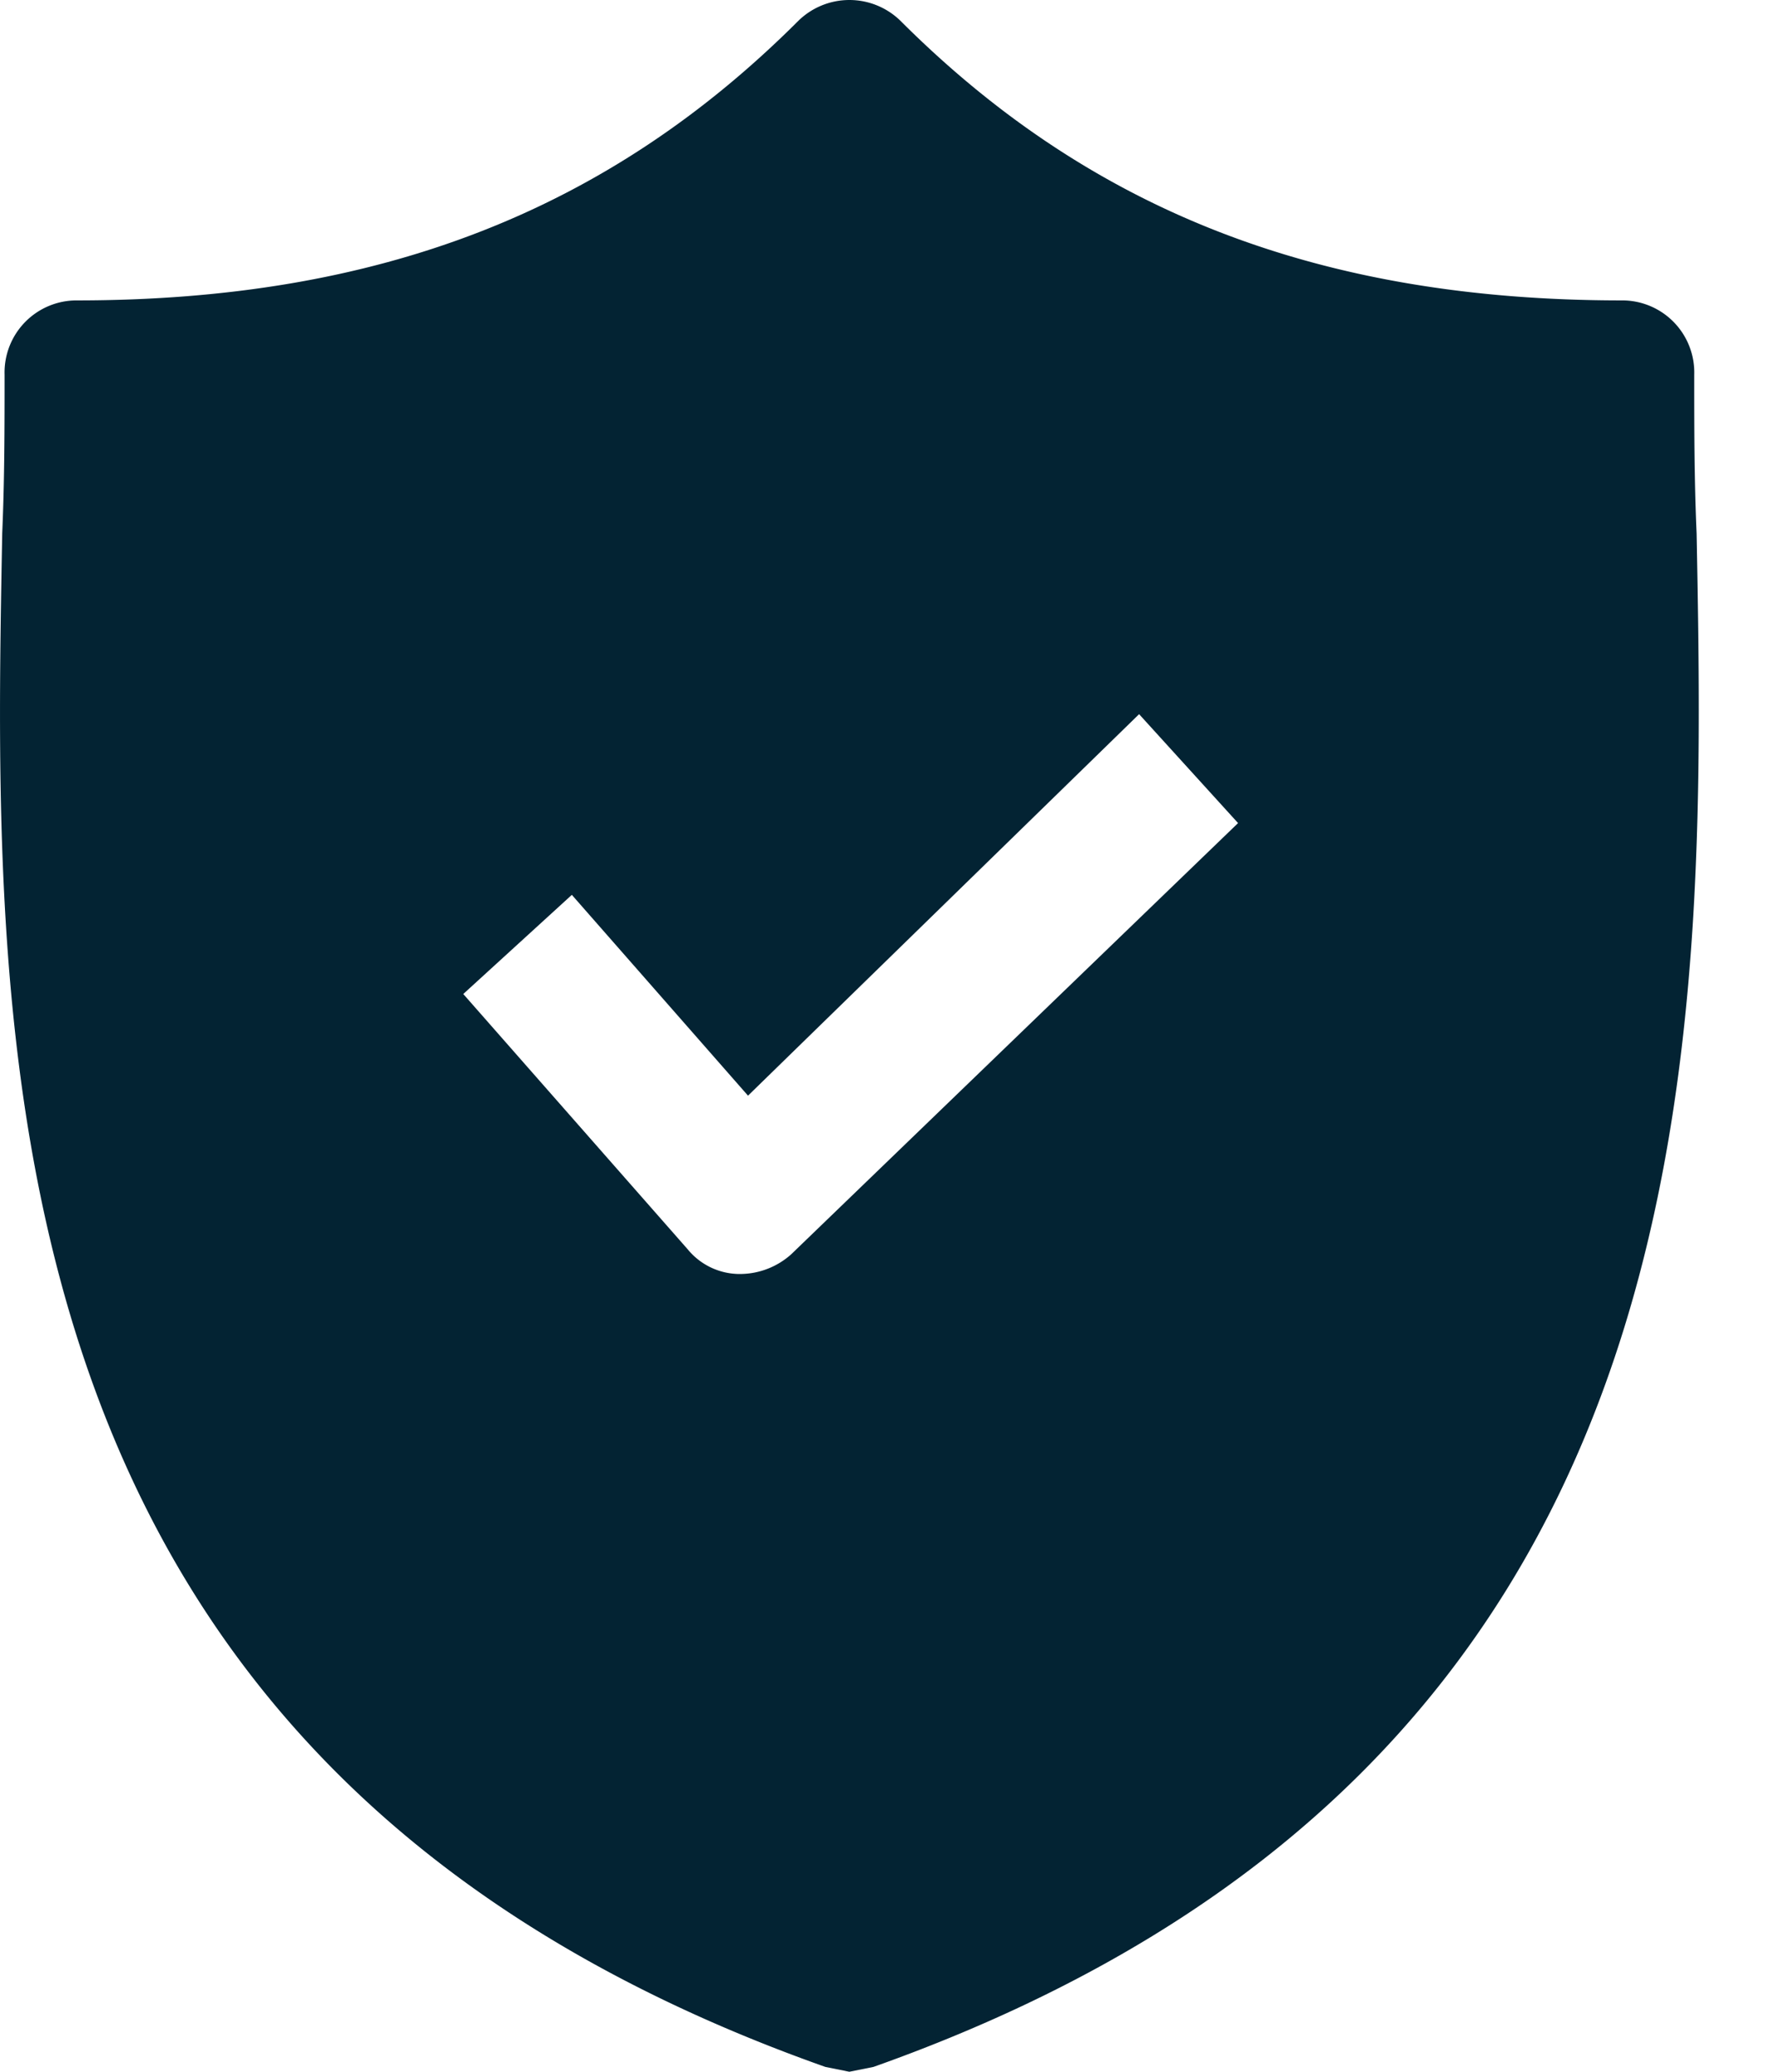 <svg height="14" width="12" xmlns="http://www.w3.org/2000/svg"><path d="M11.47 3.604c-.016-.369-.016-.72-.016-1.072a.487.487 0 00-.49-.502c-2.04 0-3.59-.603-4.879-1.892a.494.494 0 00-.685 0C4.11 1.428 2.56 2.03.52 2.03a.487.487 0 00-.489.502c0 .352 0 .703-.016 1.072-.065 3.515-.163 8.337 5.564 10.363l.163.033.164-.033c5.71-2.026 5.63-6.831 5.564-10.363zM5.35 8.475a.52.52 0 01-.342.134h-.016a.455.455 0 01-.343-.167L3.132 6.717l.734-.67 1.191 1.357 2.644-2.578.669.736z" fill="#032333" fill-rule="evenodd"/></svg>
